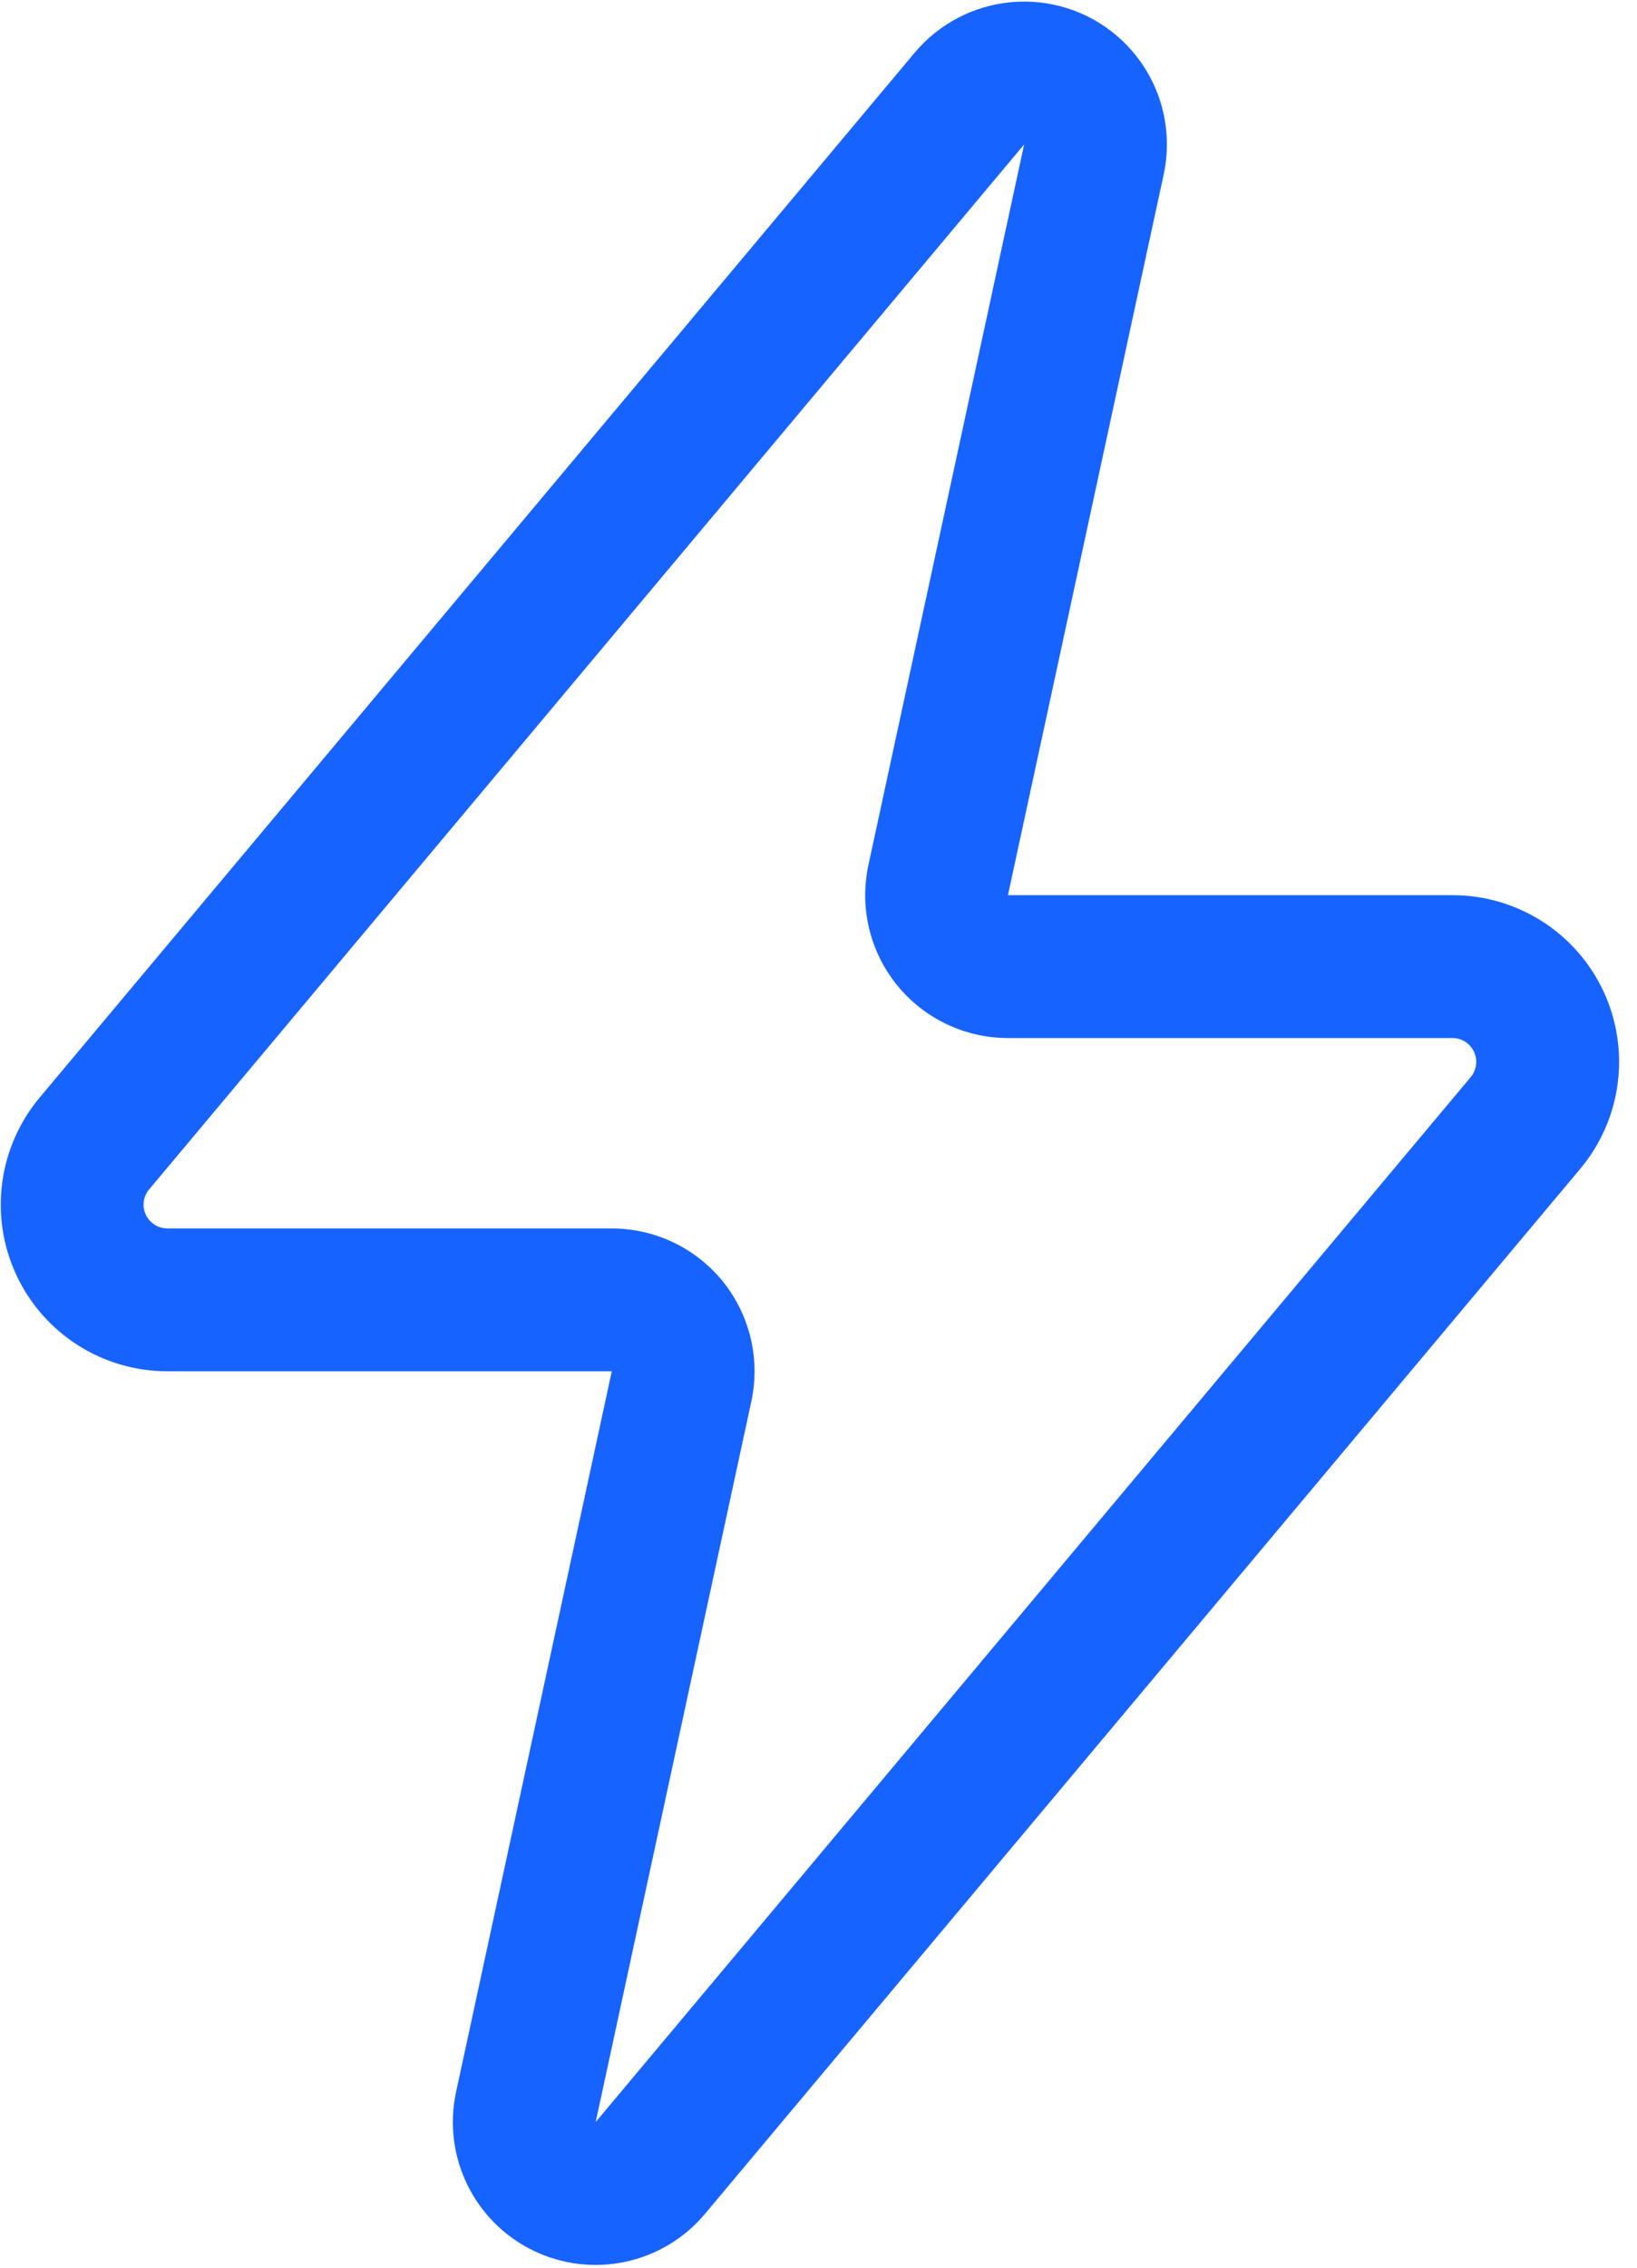<?xml version="1.0" encoding="UTF-8"?>
<svg width="26px" height="36px" viewBox="0 0 26 36" version="1.1" xmlns="http://www.w3.org/2000/svg" xmlns:xlink="http://www.w3.org/1999/xlink">
    <title>编组</title>
    <g id="ME官网V5" stroke="none" stroke-width="1" fill="none" fill-rule="evenodd">
        <g id="产品中心-ME" transform="translate(-407, -583)" fill="#1763FF" fill-rule="nonzero">
            <g id="编组-45" transform="translate(260, 533)">
                <g id="编组-44" transform="translate(60, 0)">
                    <g id="编组-41" transform="translate(60, 50)">
                        <g id="编组" transform="translate(27, 0)">
                            <path d="M17.723,0.555 C18.368,1.096 18.66,1.949 18.482,2.772 L16.009,14.211 L23.069,14.211 C24.097,14.211 25.033,14.806 25.468,15.738 C25.902,16.67 25.758,17.769 25.097,18.557 L11.198,35.144 C10.529,35.944 9.4,36.184 8.463,35.725 C7.526,35.266 7.023,34.228 7.244,33.208 L9.717,21.769 L2.657,21.769 C1.629,21.769 0.695,21.174 0.26,20.242 C-0.174,19.311 -0.03,18.213 0.629,17.425 L14.527,0.837 C14.914,0.376 15.467,0.087 16.067,0.034 C16.666,-0.019 17.262,0.168 17.723,0.555 Z M2.368,18.882 C2.274,18.994 2.254,19.151 2.316,19.284 C2.378,19.416 2.511,19.501 2.657,19.502 L9.717,19.502 C10.402,19.502 11.051,19.812 11.482,20.345 C11.912,20.879 12.078,21.579 11.933,22.249 L9.461,33.688 L23.359,17.099 C23.453,16.987 23.473,16.83 23.411,16.697 C23.349,16.564 23.216,16.479 23.069,16.479 L16.009,16.479 C15.323,16.479 14.674,16.168 14.244,15.635 C13.813,15.101 13.648,14.401 13.793,13.731 L16.266,2.293 L2.368,18.883 L2.368,18.882 Z" id="形状"></path>
                        </g>
                    </g>
                </g>
            </g>
        </g>
    </g>
</svg>